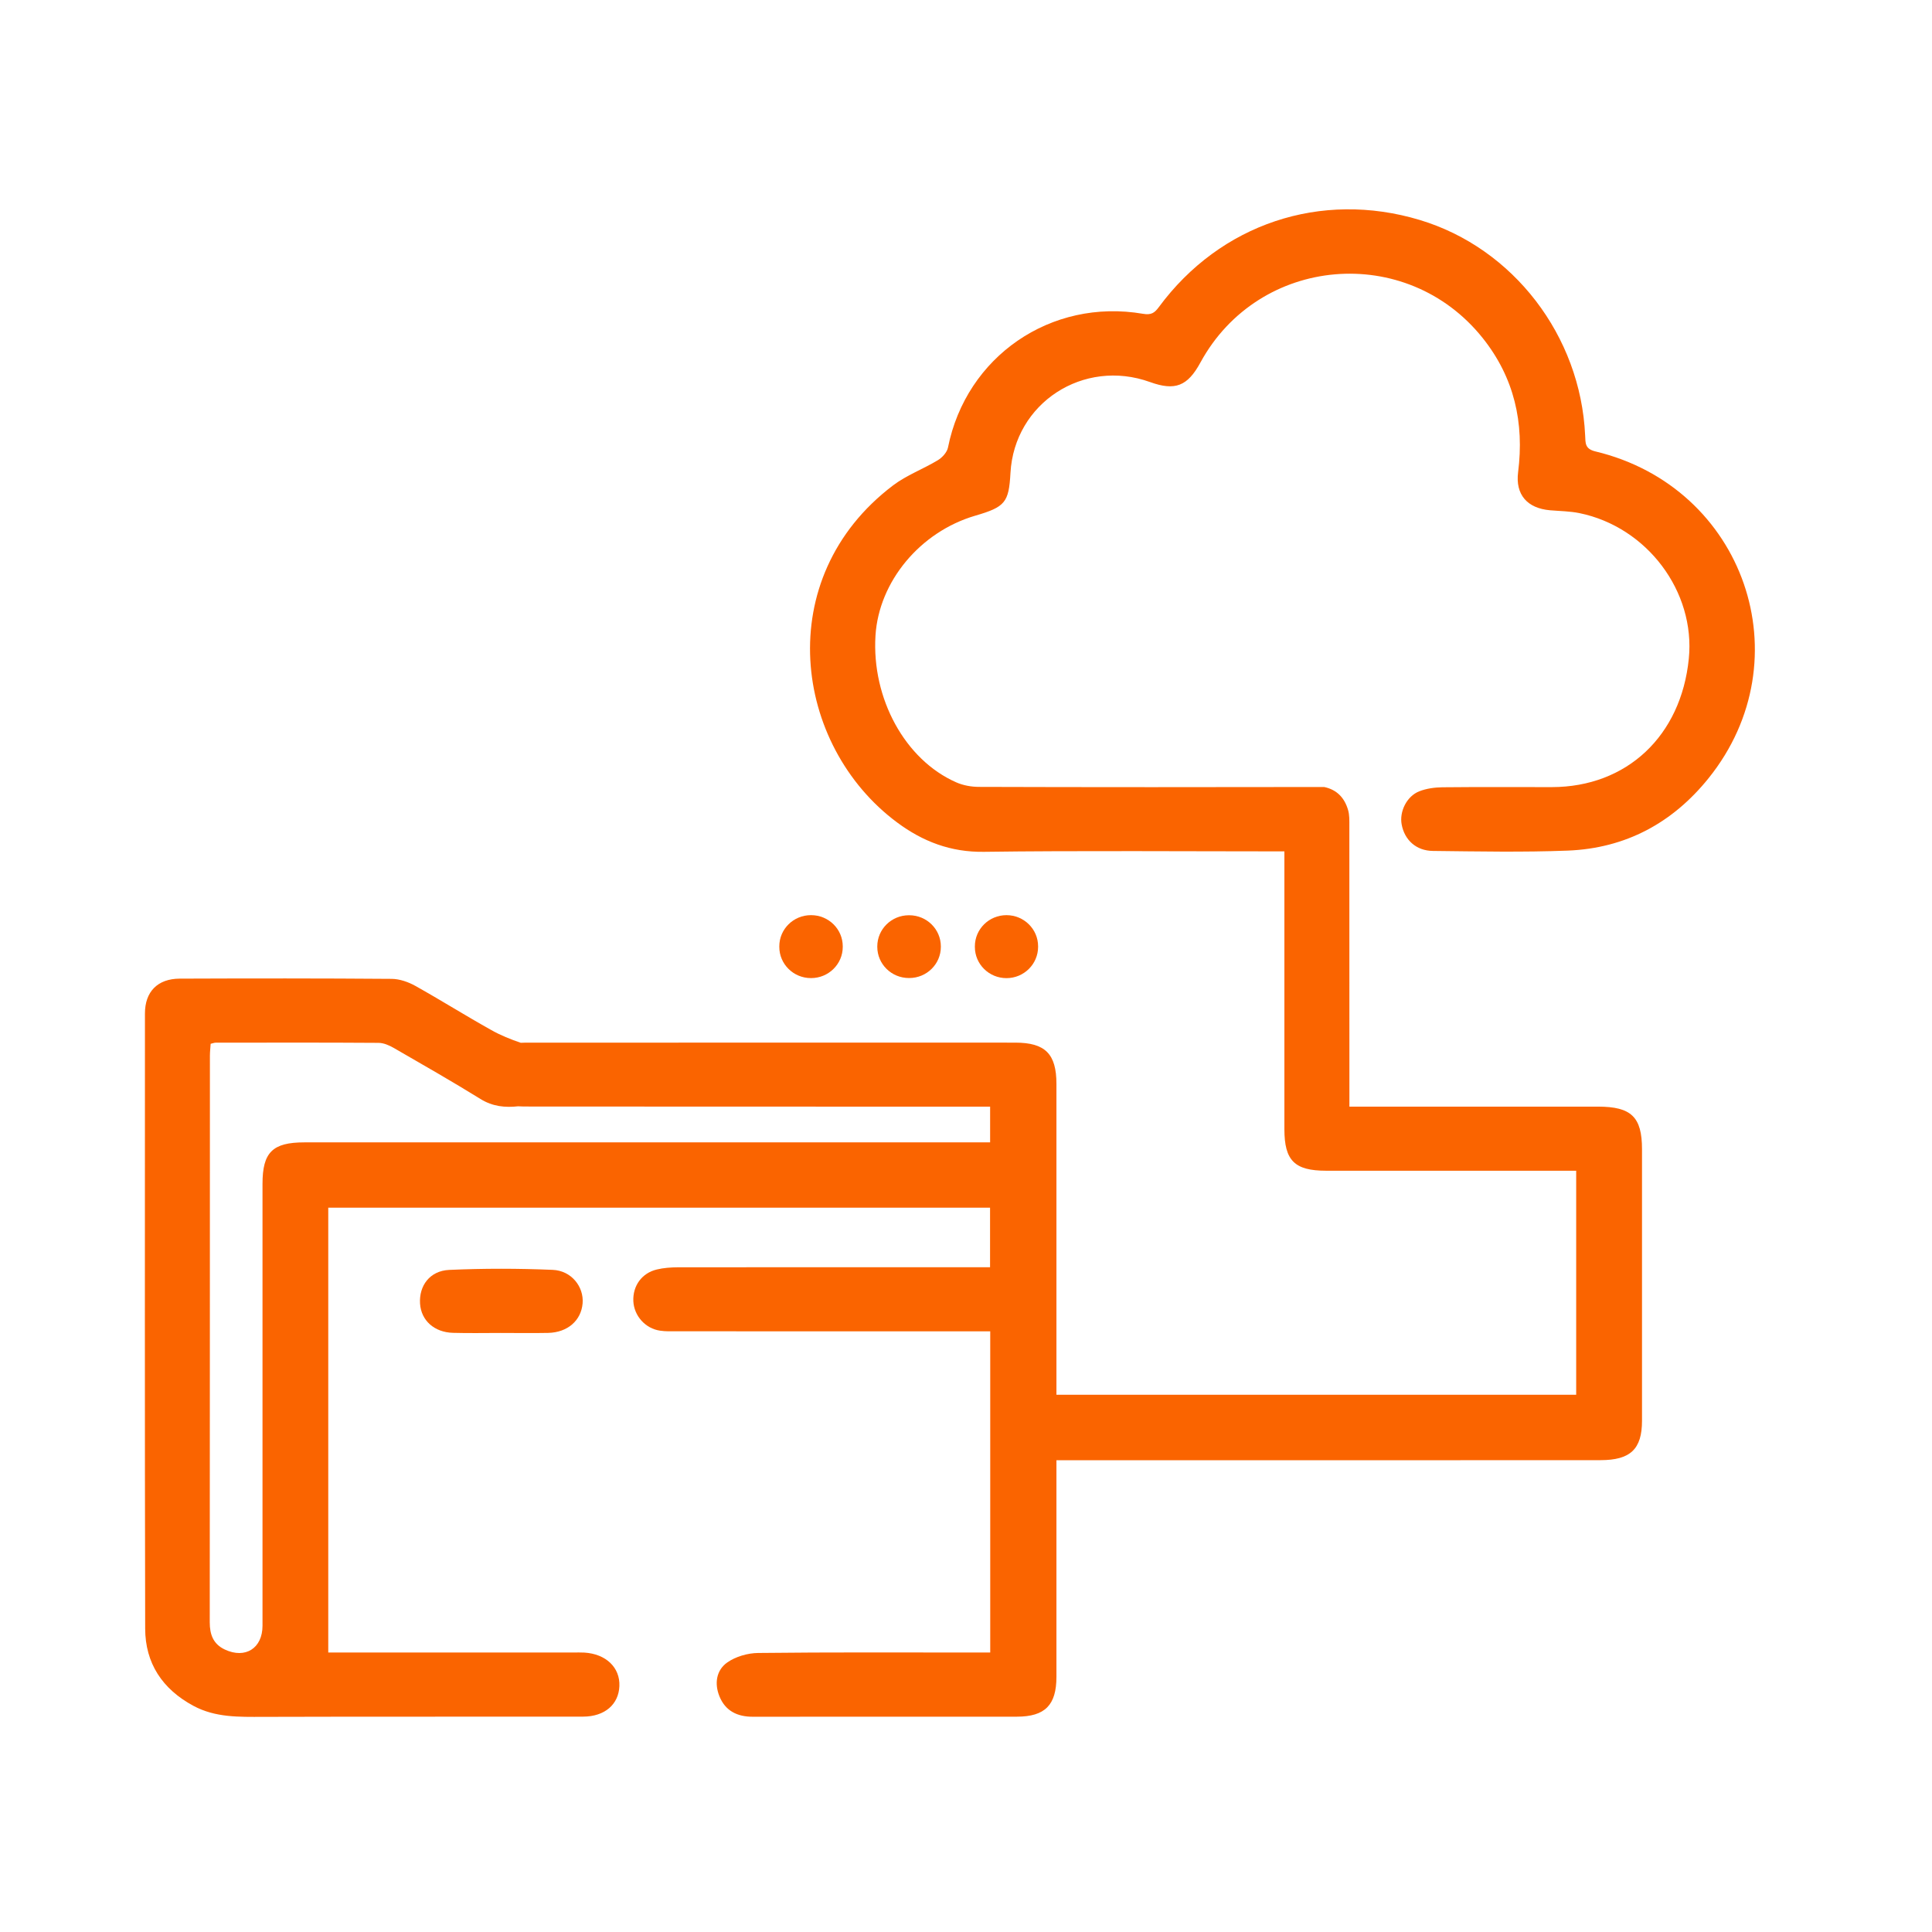 <svg width="120" height="120" viewBox="0 0 120 120" fill="none" xmlns="http://www.w3.org/2000/svg">
<path d="M99.088 28.037C98.432 27.878 98.481 27.509 98.456 27.044C98.173 20.849 93.984 15.406 88.181 13.662C82.047 11.818 75.797 13.9 71.978 19.074C71.713 19.436 71.503 19.578 70.997 19.491C65.271 18.509 60.009 22.146 58.881 27.796C58.822 28.092 58.528 28.416 58.255 28.582C57.344 29.133 56.31 29.512 55.468 30.15C47.873 35.907 49.277 46.3 55.723 51.085C57.309 52.264 59.048 52.94 61.124 52.908C66.675 52.829 74.225 52.881 79.776 52.881V70.134C79.776 72.085 80.405 72.716 82.372 72.716C87.196 72.72 92.024 72.716 96.849 72.716H97.9V86.629H65.617V67.325C65.617 65.46 64.921 64.76 63.059 64.76C56.257 64.757 39.373 64.757 32.571 64.763C32.497 64.763 32.42 64.763 32.347 64.77C31.718 64.557 31.093 64.305 30.523 63.984C28.93 63.095 27.386 62.123 25.793 61.233C25.36 60.992 24.822 60.803 24.329 60.799C19.938 60.765 15.55 60.768 11.159 60.785C9.789 60.792 9.003 61.595 9.003 62.947C9 75.681 8.989 88.418 9.017 101.152C9.021 103.303 10.079 104.91 12.011 105.951C13.377 106.688 14.848 106.64 16.336 106.637C22.963 106.616 29.591 106.633 36.221 106.623C37.563 106.619 38.426 105.864 38.471 104.727C38.52 103.572 37.636 102.727 36.295 102.645C36.061 102.631 35.83 102.641 35.596 102.641H20.389V75.012H61.494V78.711H60.495C54.36 78.711 48.225 78.707 42.091 78.714C41.661 78.718 41.217 78.749 40.802 78.849C39.865 79.069 39.296 79.866 39.338 80.817C39.38 81.727 40.082 82.52 41.001 82.651C41.343 82.703 41.696 82.689 42.045 82.689C48.18 82.692 54.315 82.692 60.446 82.692H61.505V102.641H60.526C56.048 102.641 51.572 102.617 47.093 102.669C46.444 102.676 45.696 102.889 45.172 103.258C44.487 103.741 44.365 104.572 44.687 105.365C45.053 106.264 45.787 106.633 46.762 106.63C52.226 106.623 57.693 106.63 63.157 106.626C64.911 106.623 65.617 105.906 65.617 104.148C65.62 100.018 65.617 95.888 65.617 91.758V90.697H73.33C82.022 90.697 90.714 90.7 99.406 90.693C101.272 90.693 101.988 90.004 101.988 88.246V71.379C101.988 69.379 101.324 68.735 99.256 68.735C94.431 68.731 89.603 68.735 84.779 68.735H83.814V67.666C83.814 62.216 83.814 56.766 83.811 51.316C83.811 50.975 83.825 50.616 83.727 50.295C83.51 49.565 83.049 49.051 82.246 48.882C76.433 48.896 66.63 48.896 60.816 48.875C60.341 48.875 59.828 48.786 59.394 48.593C56.215 47.197 54.137 43.384 54.378 39.478C54.587 36.121 57.151 33.035 60.568 32.032C62.434 31.488 62.661 31.212 62.762 29.374C63.003 25.034 67.297 22.239 71.433 23.731C72.984 24.29 73.76 23.99 74.56 22.518C78.183 15.865 87.36 15.069 92.094 20.998C94.054 23.456 94.683 26.255 94.292 29.33C94.117 30.726 94.861 31.57 96.276 31.694C96.884 31.746 97.502 31.75 98.096 31.87C102.302 32.729 105.314 36.745 104.895 40.912C104.416 45.714 101.041 48.882 96.391 48.889C94.124 48.892 91.857 48.875 89.589 48.899C89.107 48.906 88.594 48.975 88.15 49.151C87.371 49.458 86.91 50.413 87.06 51.209C87.238 52.171 87.958 52.843 89.002 52.853C91.794 52.884 94.589 52.94 97.373 52.833C100.975 52.691 103.892 51.109 106.124 48.334C112.06 40.954 108.357 30.253 99.088 28.037ZM61.498 70.955H18.897C16.93 70.955 16.305 71.575 16.305 73.526V100.976C16.305 102.379 15.236 103.052 13.964 102.455C13.244 102.117 13.028 101.524 13.028 100.766C13.038 89.035 13.035 77.301 13.038 65.57C13.038 65.322 13.07 65.074 13.084 64.832C13.227 64.798 13.311 64.763 13.391 64.763C16.762 64.76 20.137 64.75 23.508 64.774C23.83 64.774 24.179 64.929 24.466 65.094C26.272 66.135 28.081 67.17 29.853 68.266C30.604 68.731 31.383 68.803 32.183 68.714C32.354 68.724 32.529 68.728 32.697 68.728C38.597 68.735 54.58 68.735 60.481 68.735H61.498V70.955Z" fill="#FA6400"/>
<path d="M31.093 82.792C30.108 82.792 29.123 82.813 28.138 82.785C26.971 82.754 26.16 82.016 26.09 80.975C26.017 79.862 26.695 78.931 27.9 78.876C30.038 78.78 32.187 78.783 34.328 78.873C35.495 78.921 36.274 79.927 36.187 80.955C36.096 82.023 35.254 82.761 34.049 82.789C33.063 82.809 32.078 82.792 31.093 82.792Z" fill="#FA6400"/>
<path d="M50.381 60.751H50.367C49.284 60.751 48.404 59.885 48.404 58.813V58.779C48.404 57.71 49.281 56.842 50.367 56.842H50.381C51.464 56.842 52.345 57.707 52.345 58.779V58.813C52.345 59.882 51.464 60.751 50.381 60.751Z" fill="#FA6400"/>
<path d="M58.438 58.786V58.81C58.438 59.879 57.561 60.747 56.474 60.747H56.453C55.37 60.747 54.49 59.882 54.49 58.81V58.786C54.49 57.717 55.367 56.848 56.453 56.848H56.474C57.561 56.848 58.438 57.717 58.438 58.786Z" fill="#FA6400"/>
<path d="M62.514 60.754C61.431 60.754 60.551 59.889 60.551 58.817V58.779C60.551 57.71 61.428 56.842 62.514 56.842C63.597 56.842 64.478 57.707 64.478 58.779V58.817C64.474 59.885 63.597 60.754 62.514 60.754Z" fill="#FA6400"/>
</svg>
